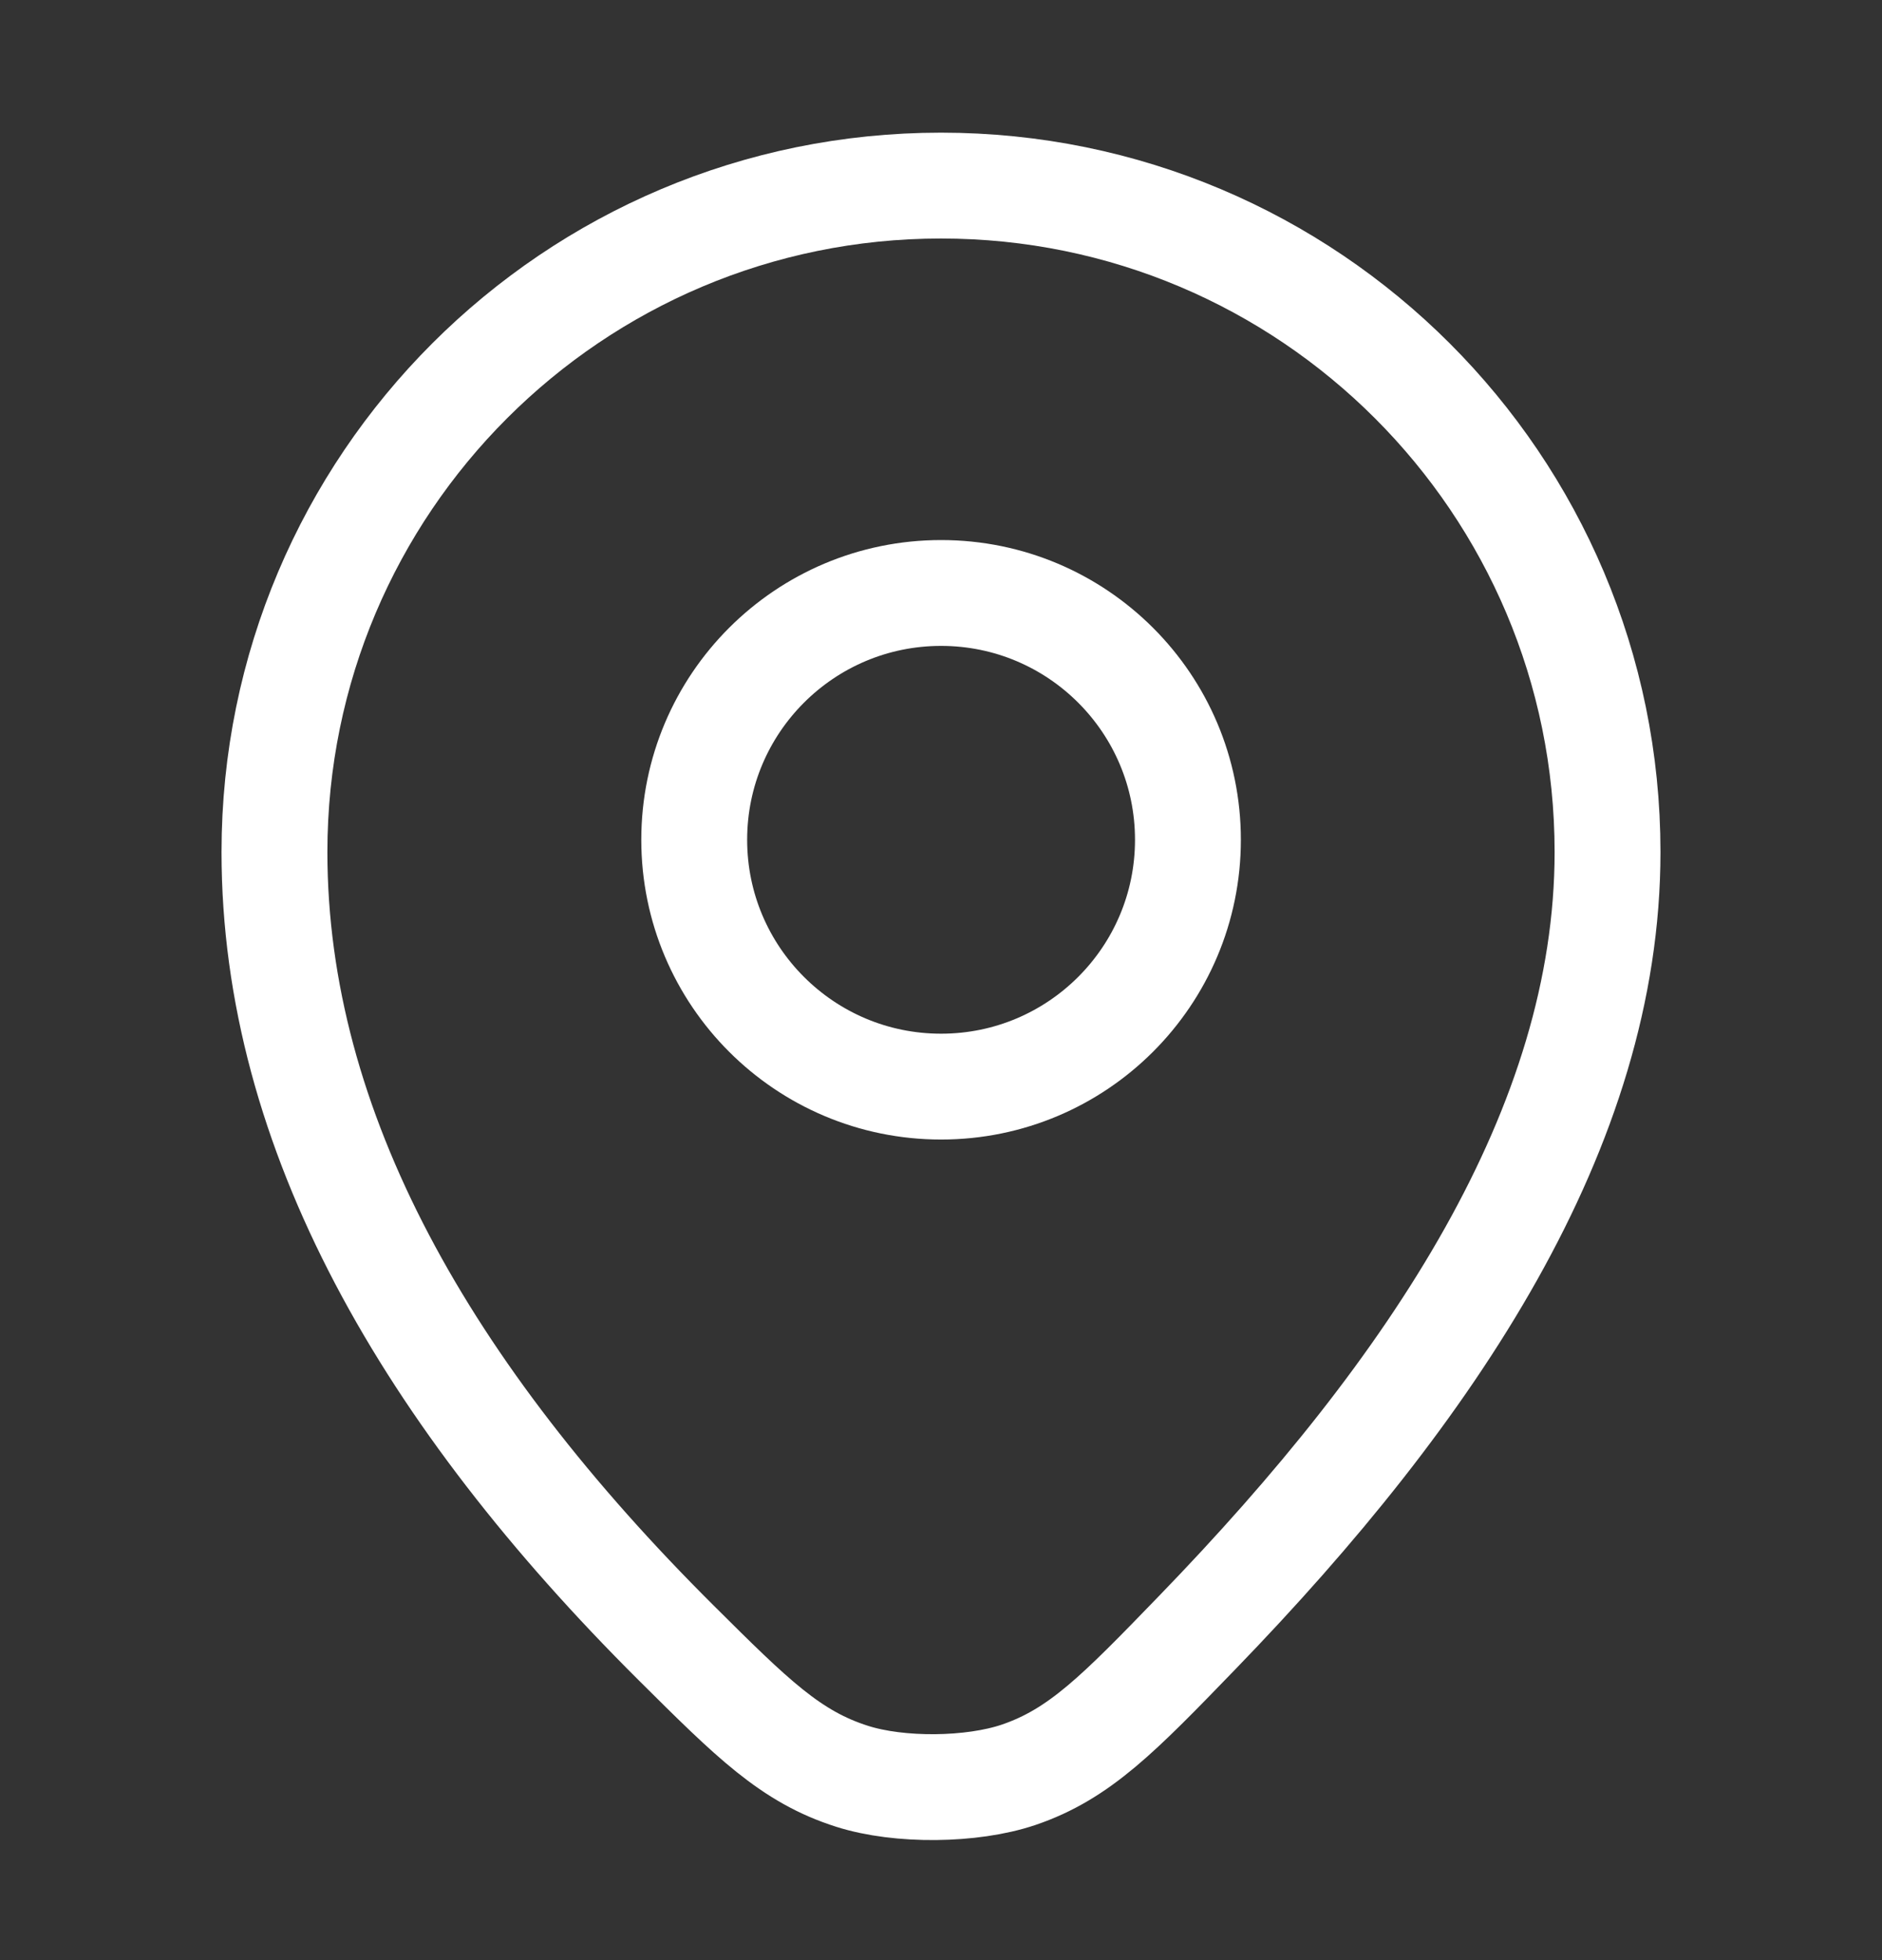 <svg width="24" height="25" viewBox="0 0 24 25" fill="none" xmlns="http://www.w3.org/2000/svg">
<rect x="0" y="0" width="24" height="25" fill="#333333" stroke="none"/>
<path d="M15.267 20.823C18.282 17.708 20.5 14.378 20.5 10.867C20.5 6.173 16.694 2.367 12 2.367C7.306 2.367 3.5 6.173 3.5 10.867C3.5 14.425 5.453 17.798 8.619 20.95C9.595 21.921 10.083 22.407 10.868 22.656C11.468 22.847 12.392 22.838 12.988 22.637C13.768 22.372 14.268 21.856 15.267 20.823Z" stroke="white" stroke-width="1.35" stroke-linecap="round" stroke-linejoin="round"/>
<ellipse cx="12.001" cy="10.711" rx="3.148" ry="3.148" stroke="white" stroke-width="1.35"/>
</svg>
